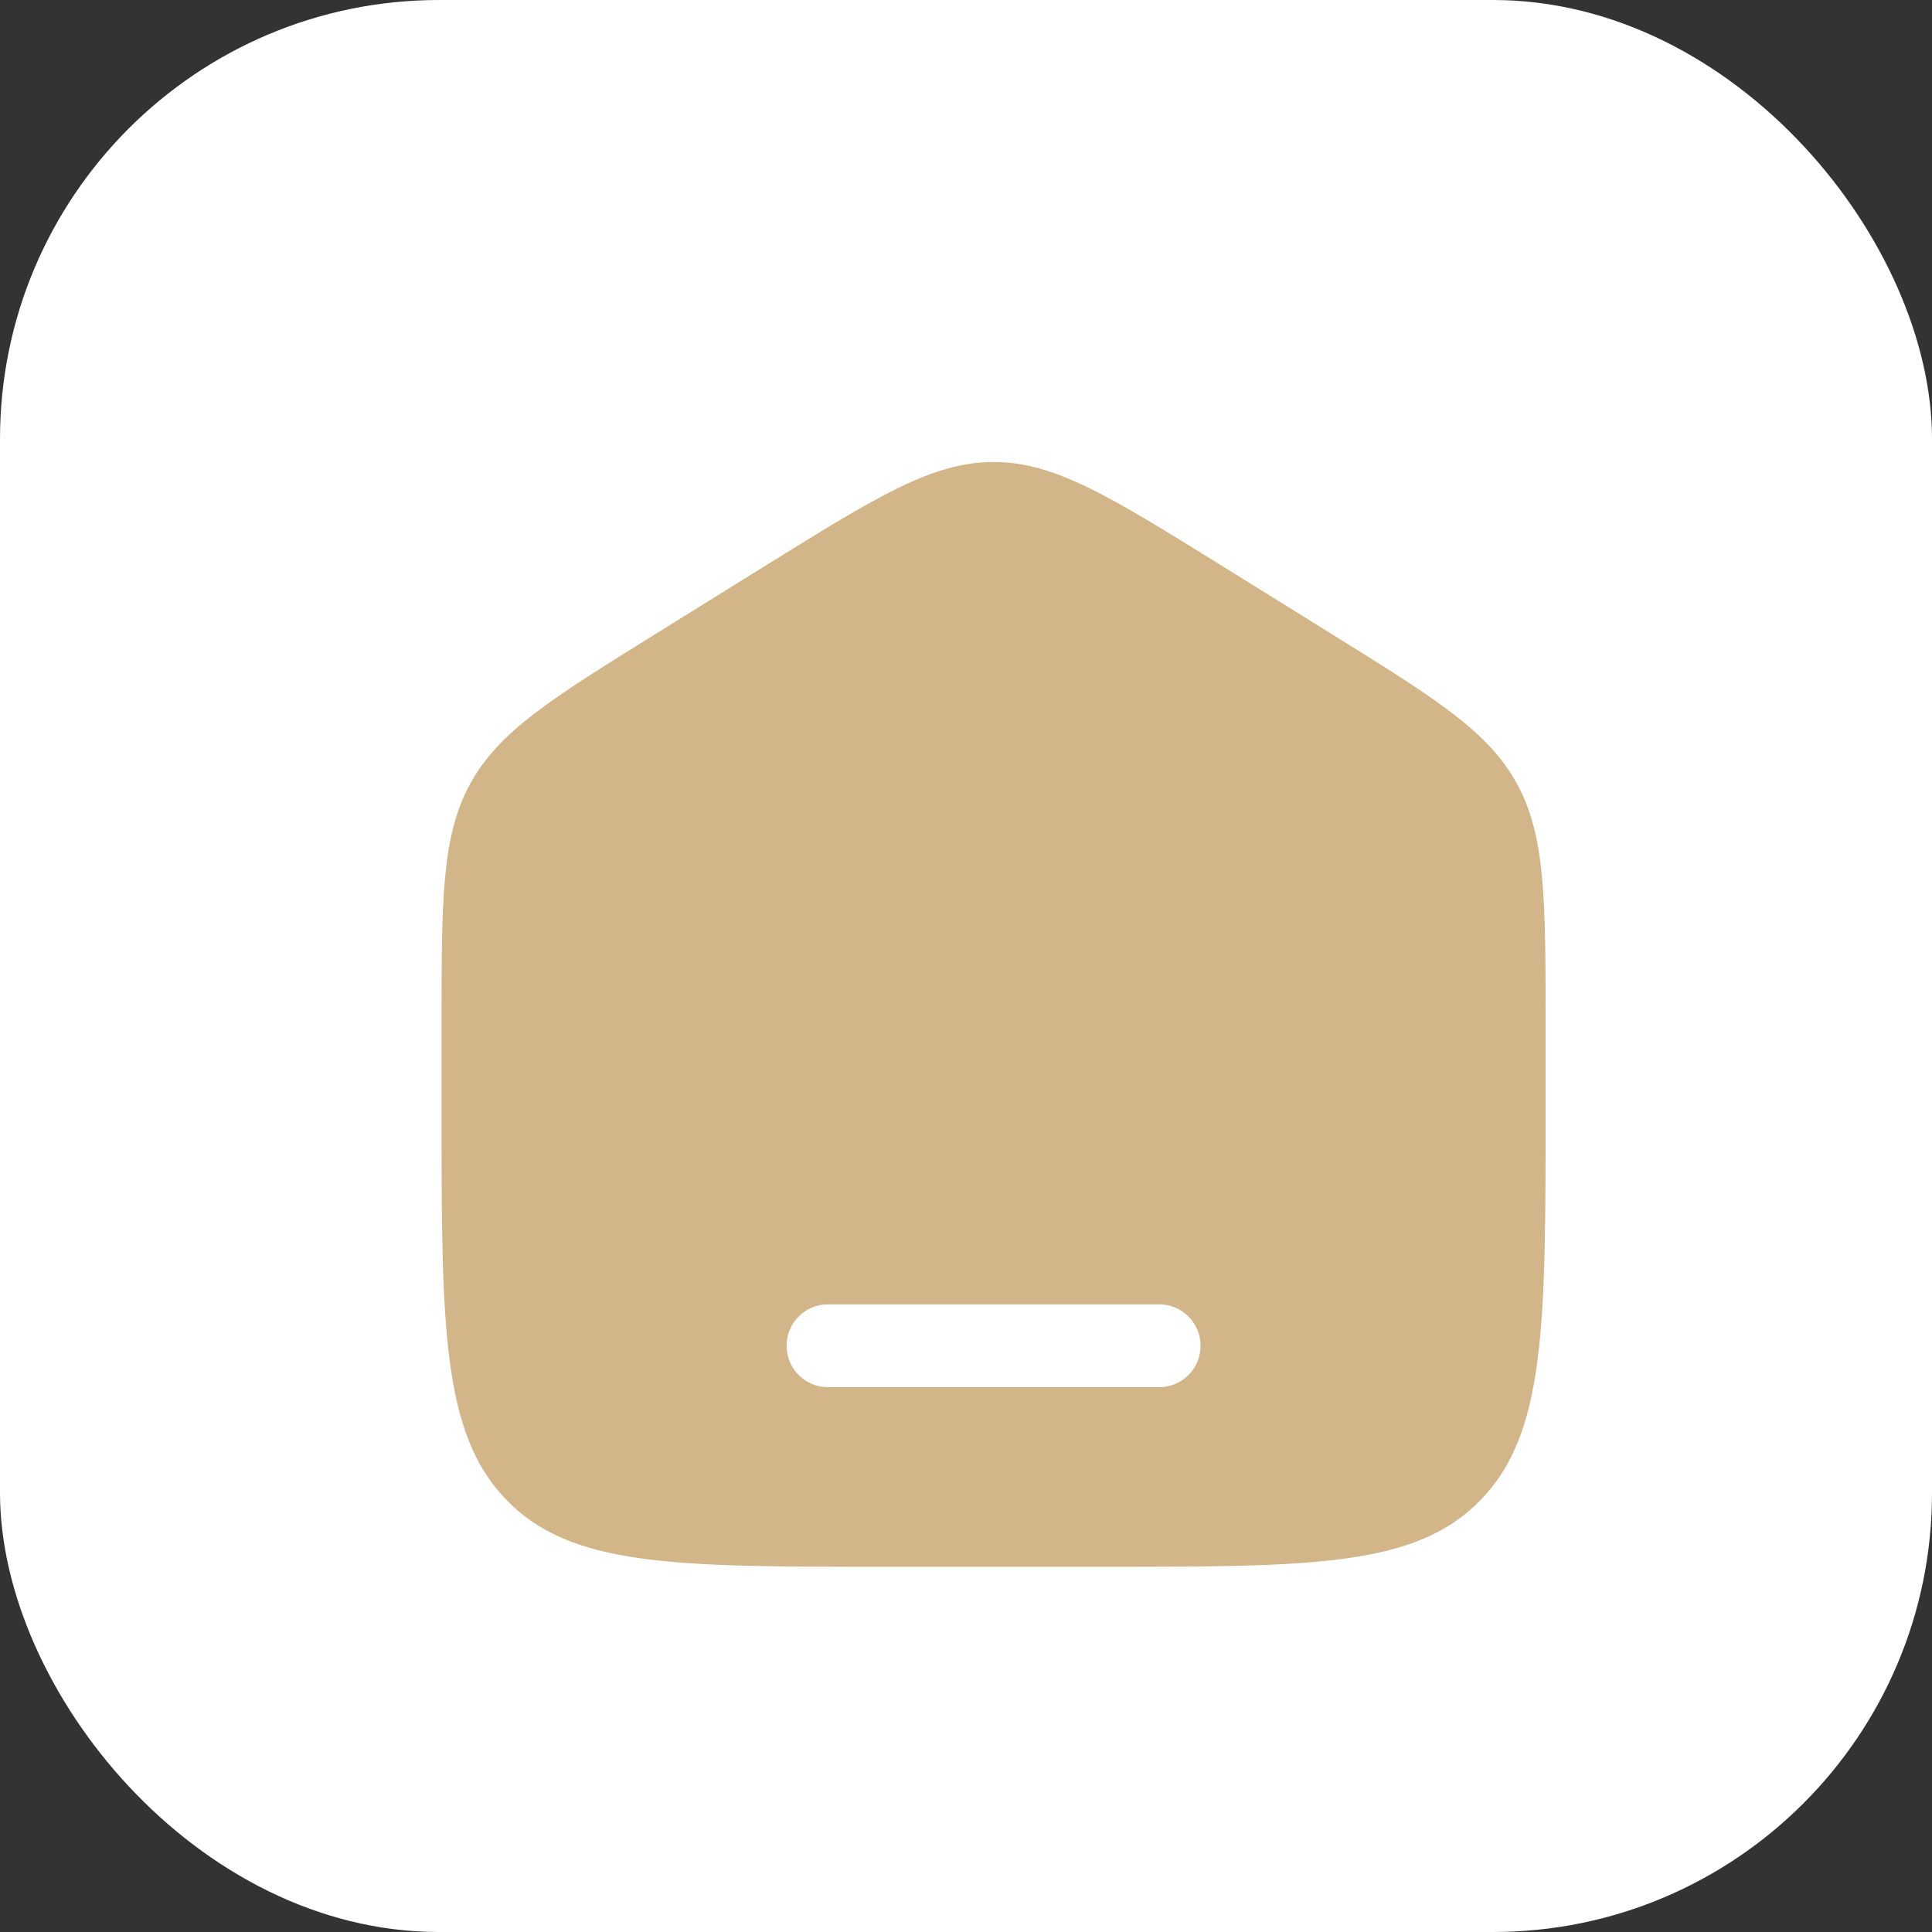 <?xml version="1.0" encoding="UTF-8"?> <svg xmlns="http://www.w3.org/2000/svg" width="22" height="22" viewBox="0 0 22 22" fill="none"><rect x="0" y="0" width="22" height="22" fill="#333333" stroke="none"/><rect width="22" height="22" rx="5" fill="white"></rect><path fill-rule="evenodd" clip-rule="evenodd" d="M5.355 8.924C5.028 9.52 5.028 10.24 5.028 11.679V12.636C5.028 15.089 5.028 16.316 5.765 17.078C6.501 17.841 7.686 17.841 10.057 17.841H12.571C14.942 17.841 16.127 17.841 16.863 17.078C17.6 16.316 17.6 15.089 17.6 12.636V11.679C17.6 10.24 17.6 9.52 17.273 8.924C16.947 8.327 16.351 7.957 15.158 7.216L13.901 6.435C12.641 5.653 12.011 5.261 11.314 5.261C10.618 5.261 9.987 5.653 8.727 6.435L7.47 7.216C6.277 7.957 5.681 8.327 5.355 8.924ZM9.428 14.853C9.168 14.853 8.957 15.064 8.957 15.325C8.957 15.585 9.168 15.796 9.428 15.796H13.2C13.46 15.796 13.671 15.585 13.671 15.325C13.671 15.064 13.46 14.853 13.2 14.853H9.428Z" fill="#D2B589"></path></svg> 